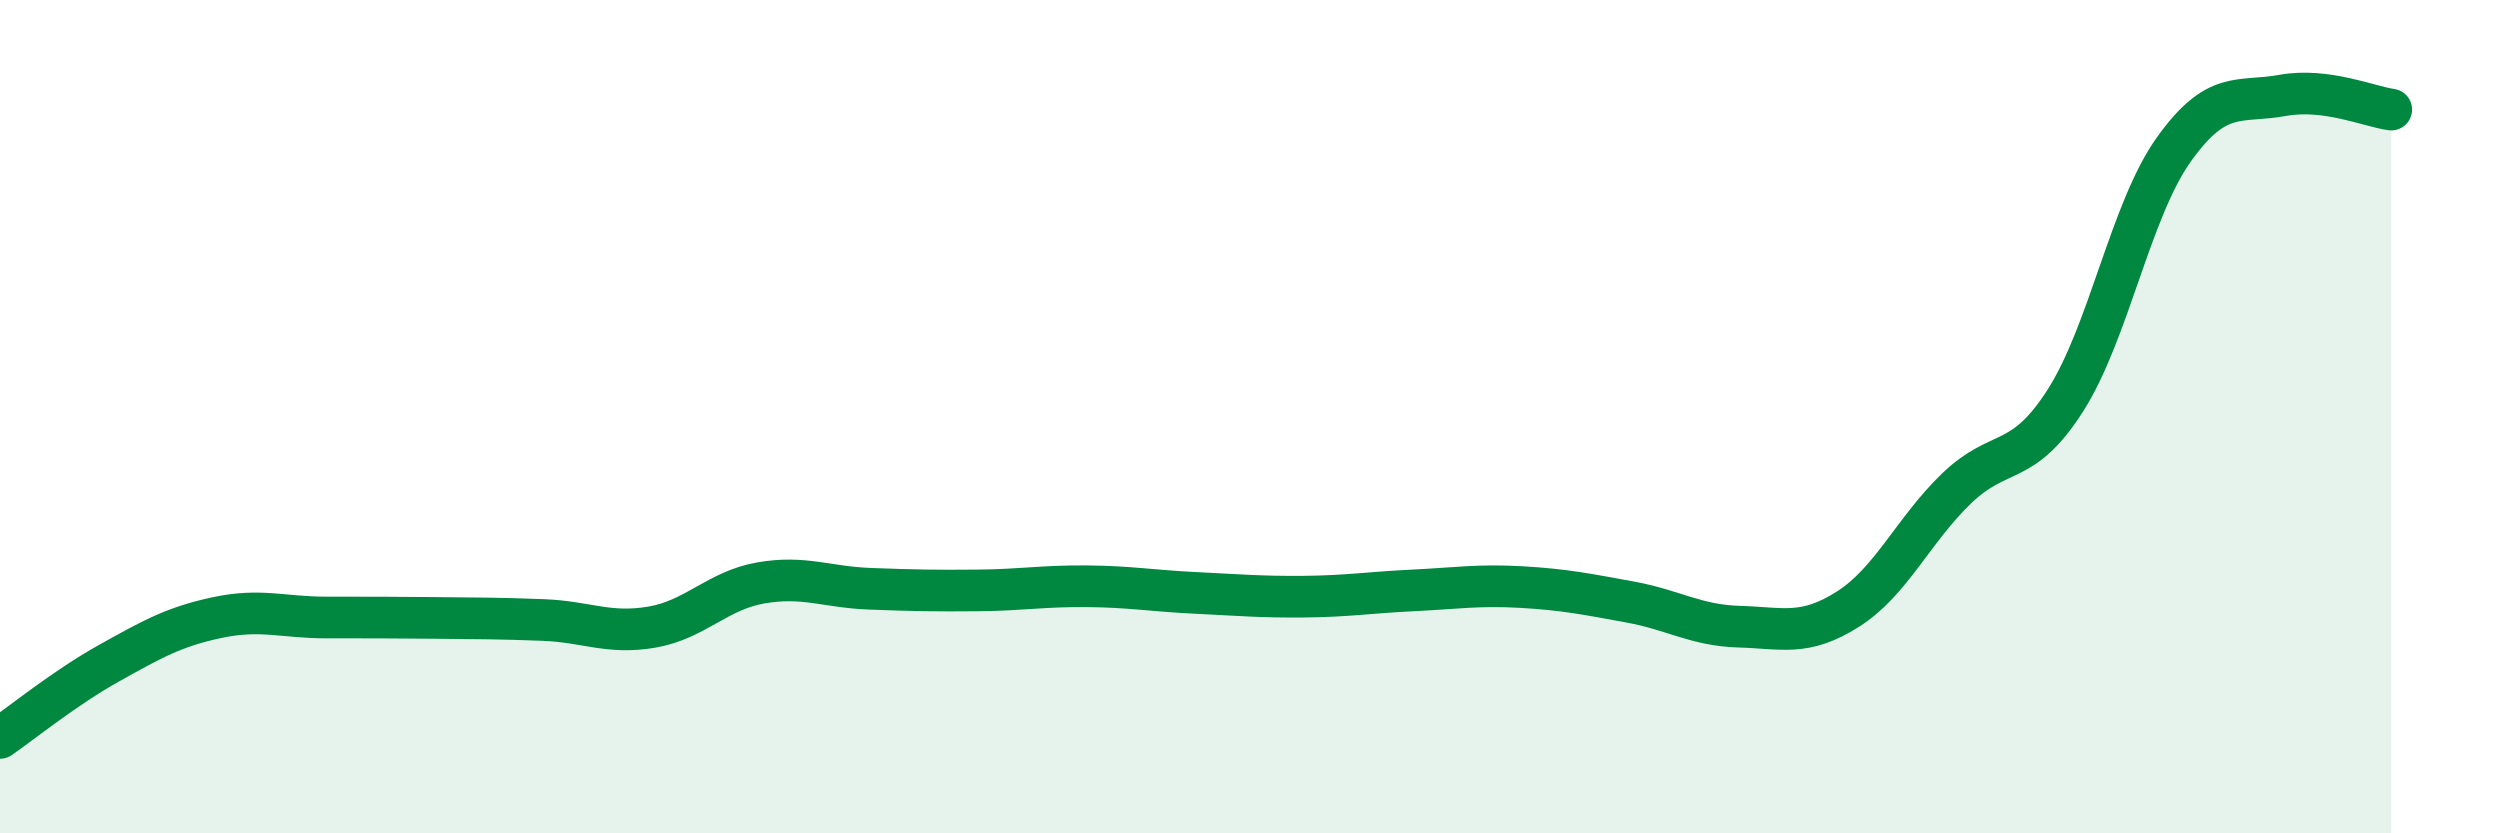 
    <svg width="60" height="20" viewBox="0 0 60 20" xmlns="http://www.w3.org/2000/svg">
      <path
        d="M 0,17.71 C 0.52,17.35 1.57,16.5 2.61,15.92 C 3.65,15.34 4.18,15.04 5.22,14.82 C 6.26,14.6 6.79,14.82 7.83,14.82 C 8.87,14.82 9.39,14.82 10.43,14.83 C 11.47,14.84 12,14.84 13.04,14.88 C 14.08,14.92 14.61,15.23 15.65,15.05 C 16.69,14.87 17.22,14.17 18.26,13.99 C 19.3,13.81 19.83,14.09 20.87,14.13 C 21.91,14.17 22.44,14.18 23.48,14.17 C 24.52,14.16 25.05,14.06 26.09,14.07 C 27.13,14.08 27.66,14.18 28.7,14.23 C 29.74,14.28 30.26,14.33 31.3,14.32 C 32.34,14.31 32.87,14.22 33.91,14.17 C 34.95,14.12 35.48,14.03 36.52,14.09 C 37.56,14.15 38.09,14.26 39.13,14.45 C 40.17,14.64 40.7,15.01 41.74,15.04 C 42.78,15.07 43.31,15.28 44.35,14.62 C 45.39,13.96 45.92,12.72 46.96,11.72 C 48,10.72 48.53,11.24 49.57,9.61 C 50.61,7.98 51.13,5.05 52.17,3.59 C 53.21,2.13 53.74,2.48 54.78,2.29 C 55.82,2.1 56.87,2.56 57.39,2.63L57.39 20L0 20Z"
        fill="#008740"
        opacity="0.1"
        stroke-linecap="round"
        stroke-linejoin="round"
      />
      <path
        d="M 0,17.71 C 0.52,17.35 1.57,16.5 2.61,15.92 C 3.65,15.34 4.18,15.04 5.22,14.82 C 6.26,14.6 6.79,14.82 7.83,14.82 C 8.87,14.82 9.39,14.82 10.43,14.83 C 11.47,14.84 12,14.84 13.04,14.88 C 14.08,14.92 14.61,15.23 15.65,15.05 C 16.69,14.87 17.22,14.17 18.26,13.99 C 19.3,13.81 19.83,14.09 20.87,14.13 C 21.91,14.17 22.44,14.18 23.48,14.17 C 24.52,14.16 25.05,14.06 26.09,14.07 C 27.13,14.08 27.66,14.18 28.7,14.23 C 29.74,14.28 30.26,14.33 31.3,14.32 C 32.34,14.31 32.87,14.22 33.91,14.17 C 34.95,14.12 35.48,14.03 36.52,14.09 C 37.56,14.15 38.09,14.26 39.13,14.45 C 40.17,14.64 40.7,15.01 41.74,15.04 C 42.78,15.07 43.31,15.28 44.35,14.62 C 45.39,13.96 45.92,12.72 46.96,11.72 C 48,10.72 48.53,11.24 49.57,9.61 C 50.61,7.98 51.13,5.05 52.17,3.59 C 53.21,2.13 53.74,2.48 54.78,2.29 C 55.82,2.1 56.87,2.56 57.39,2.63"
        stroke="#008740"
        stroke-width="1"
        fill="none"
        stroke-linecap="round"
        stroke-linejoin="round"
      />
    </svg>
  